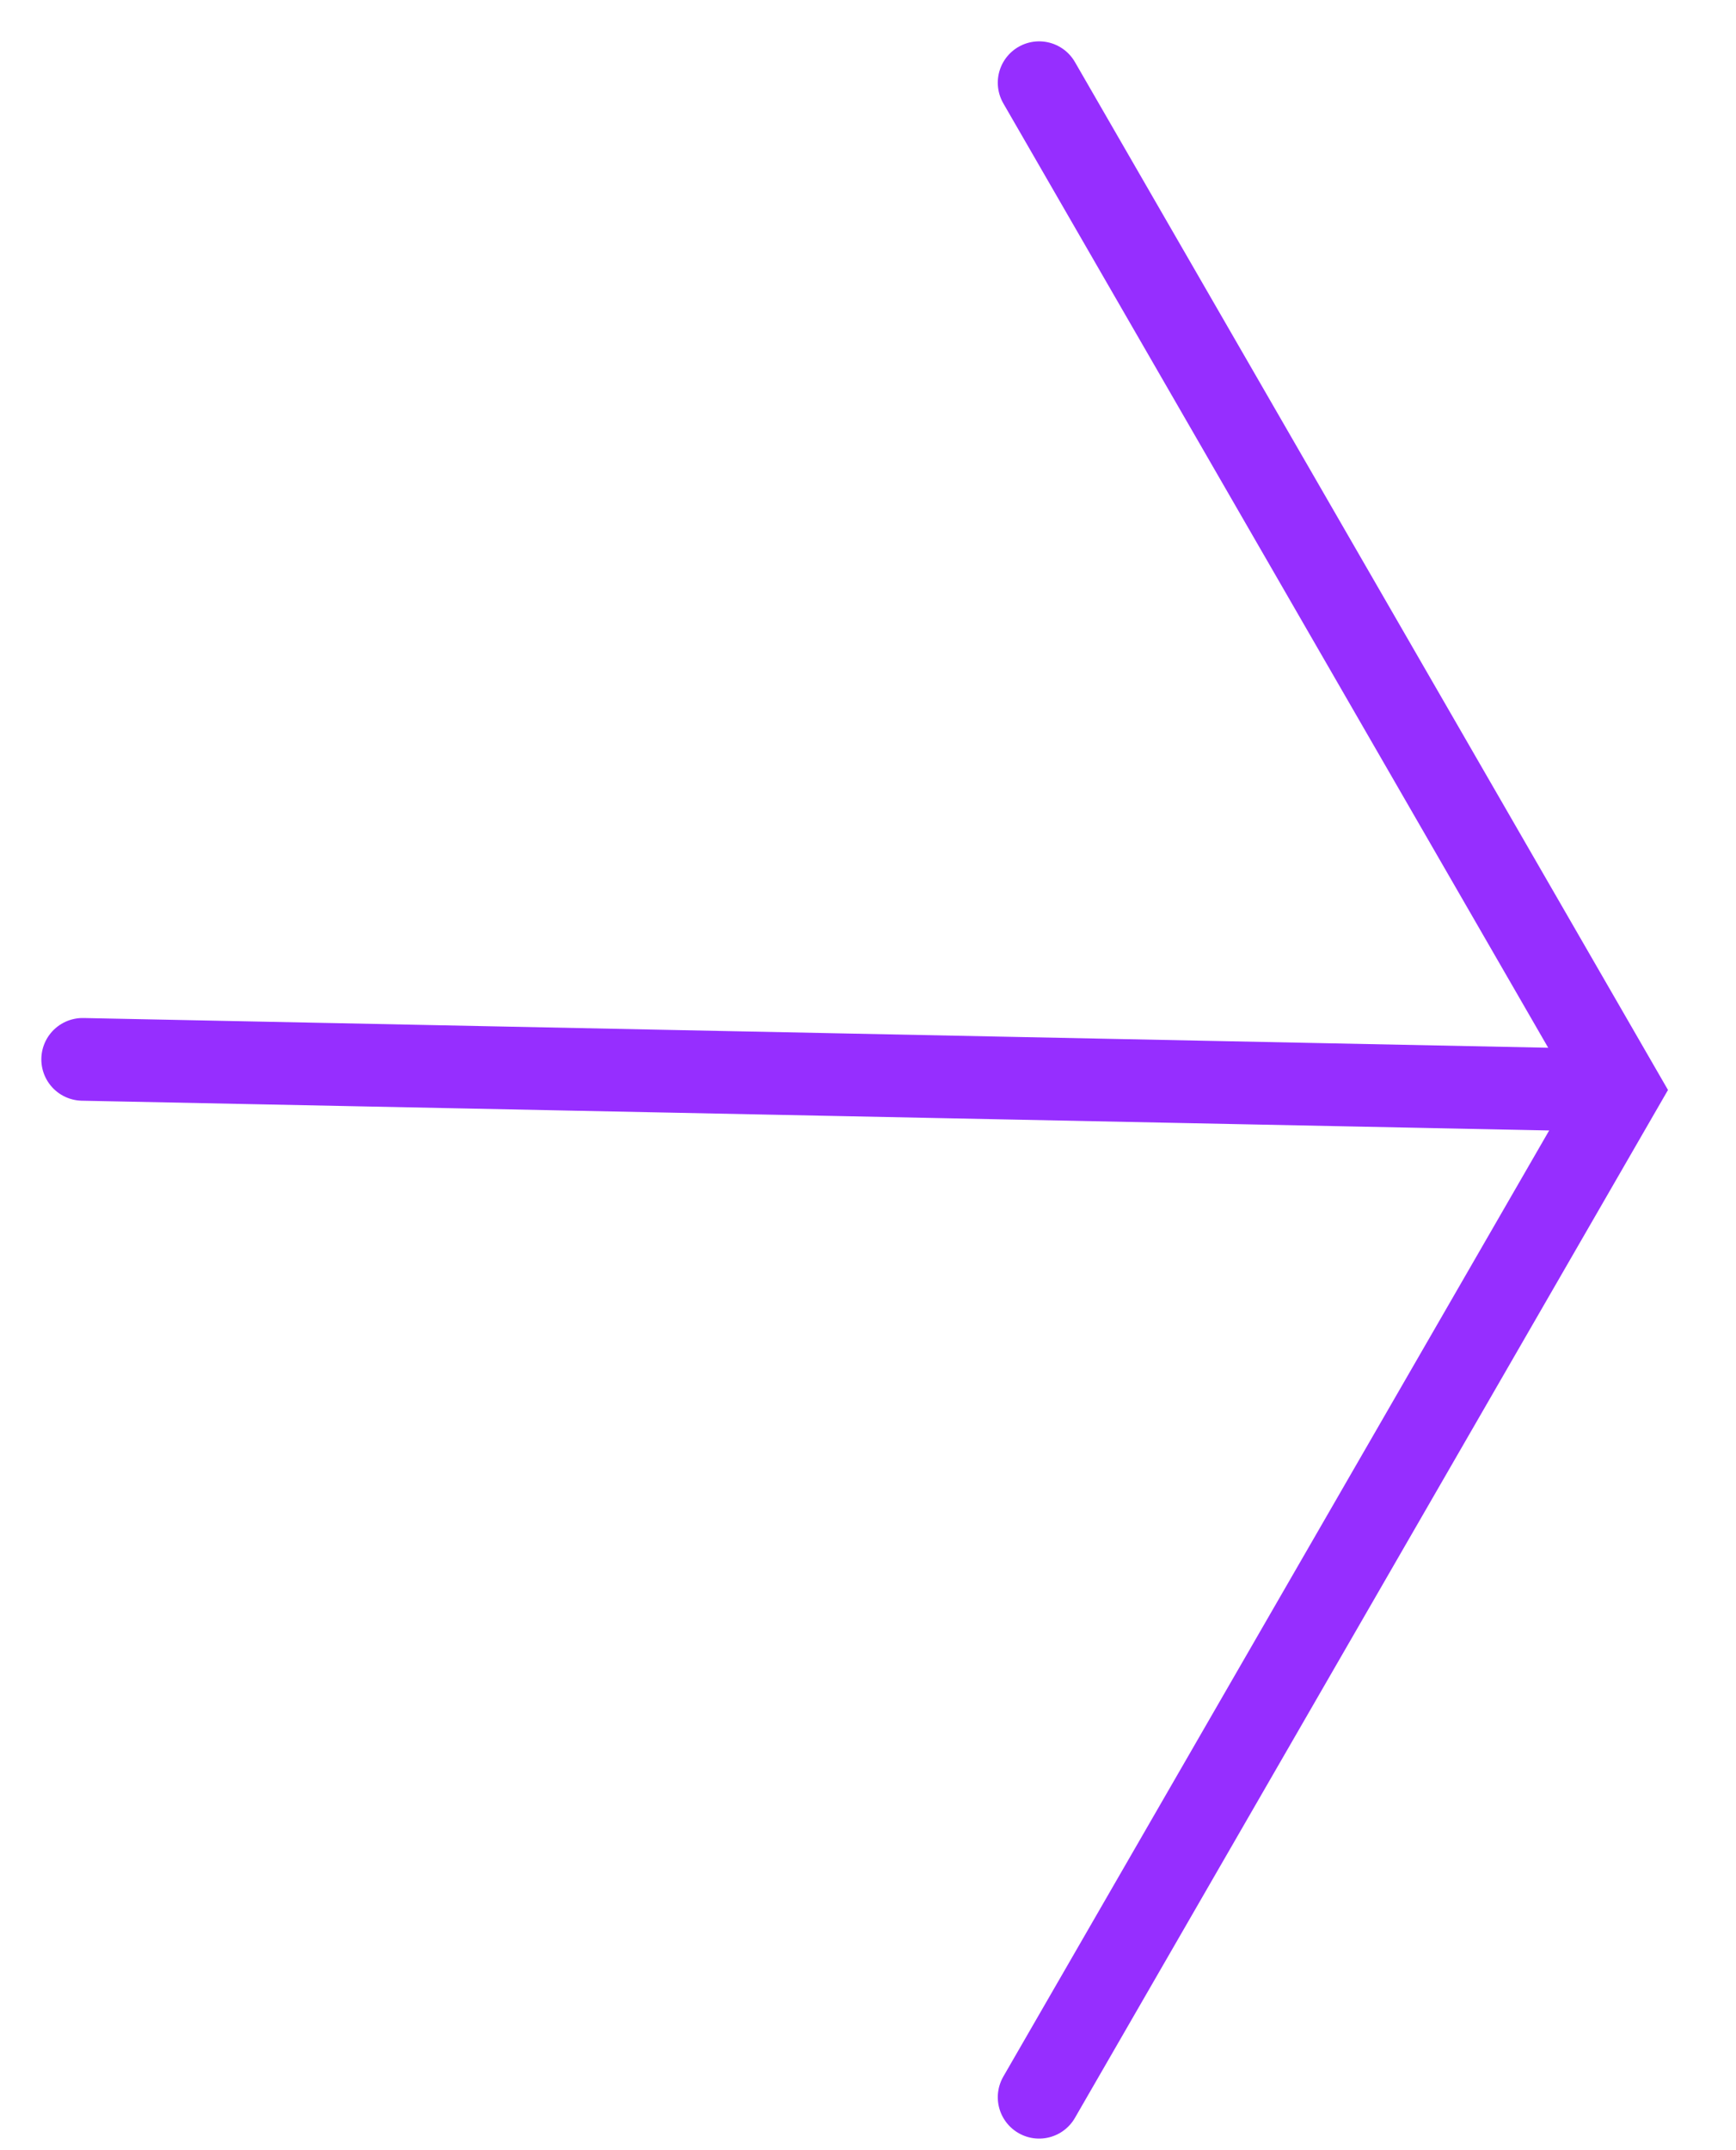 <svg width="21" height="26" viewBox="0 0 21 26" fill="none" xmlns="http://www.w3.org/2000/svg">
<path d="M12.57 25.36L19.6 13.18L12.57 1" stroke="#962EFF" stroke-miterlimit="10" stroke-linecap="round"/>
<path d="M19.25 13.18L1 12.81" stroke="#962EFF" stroke-miterlimit="10" stroke-linecap="round"/>
</svg>

